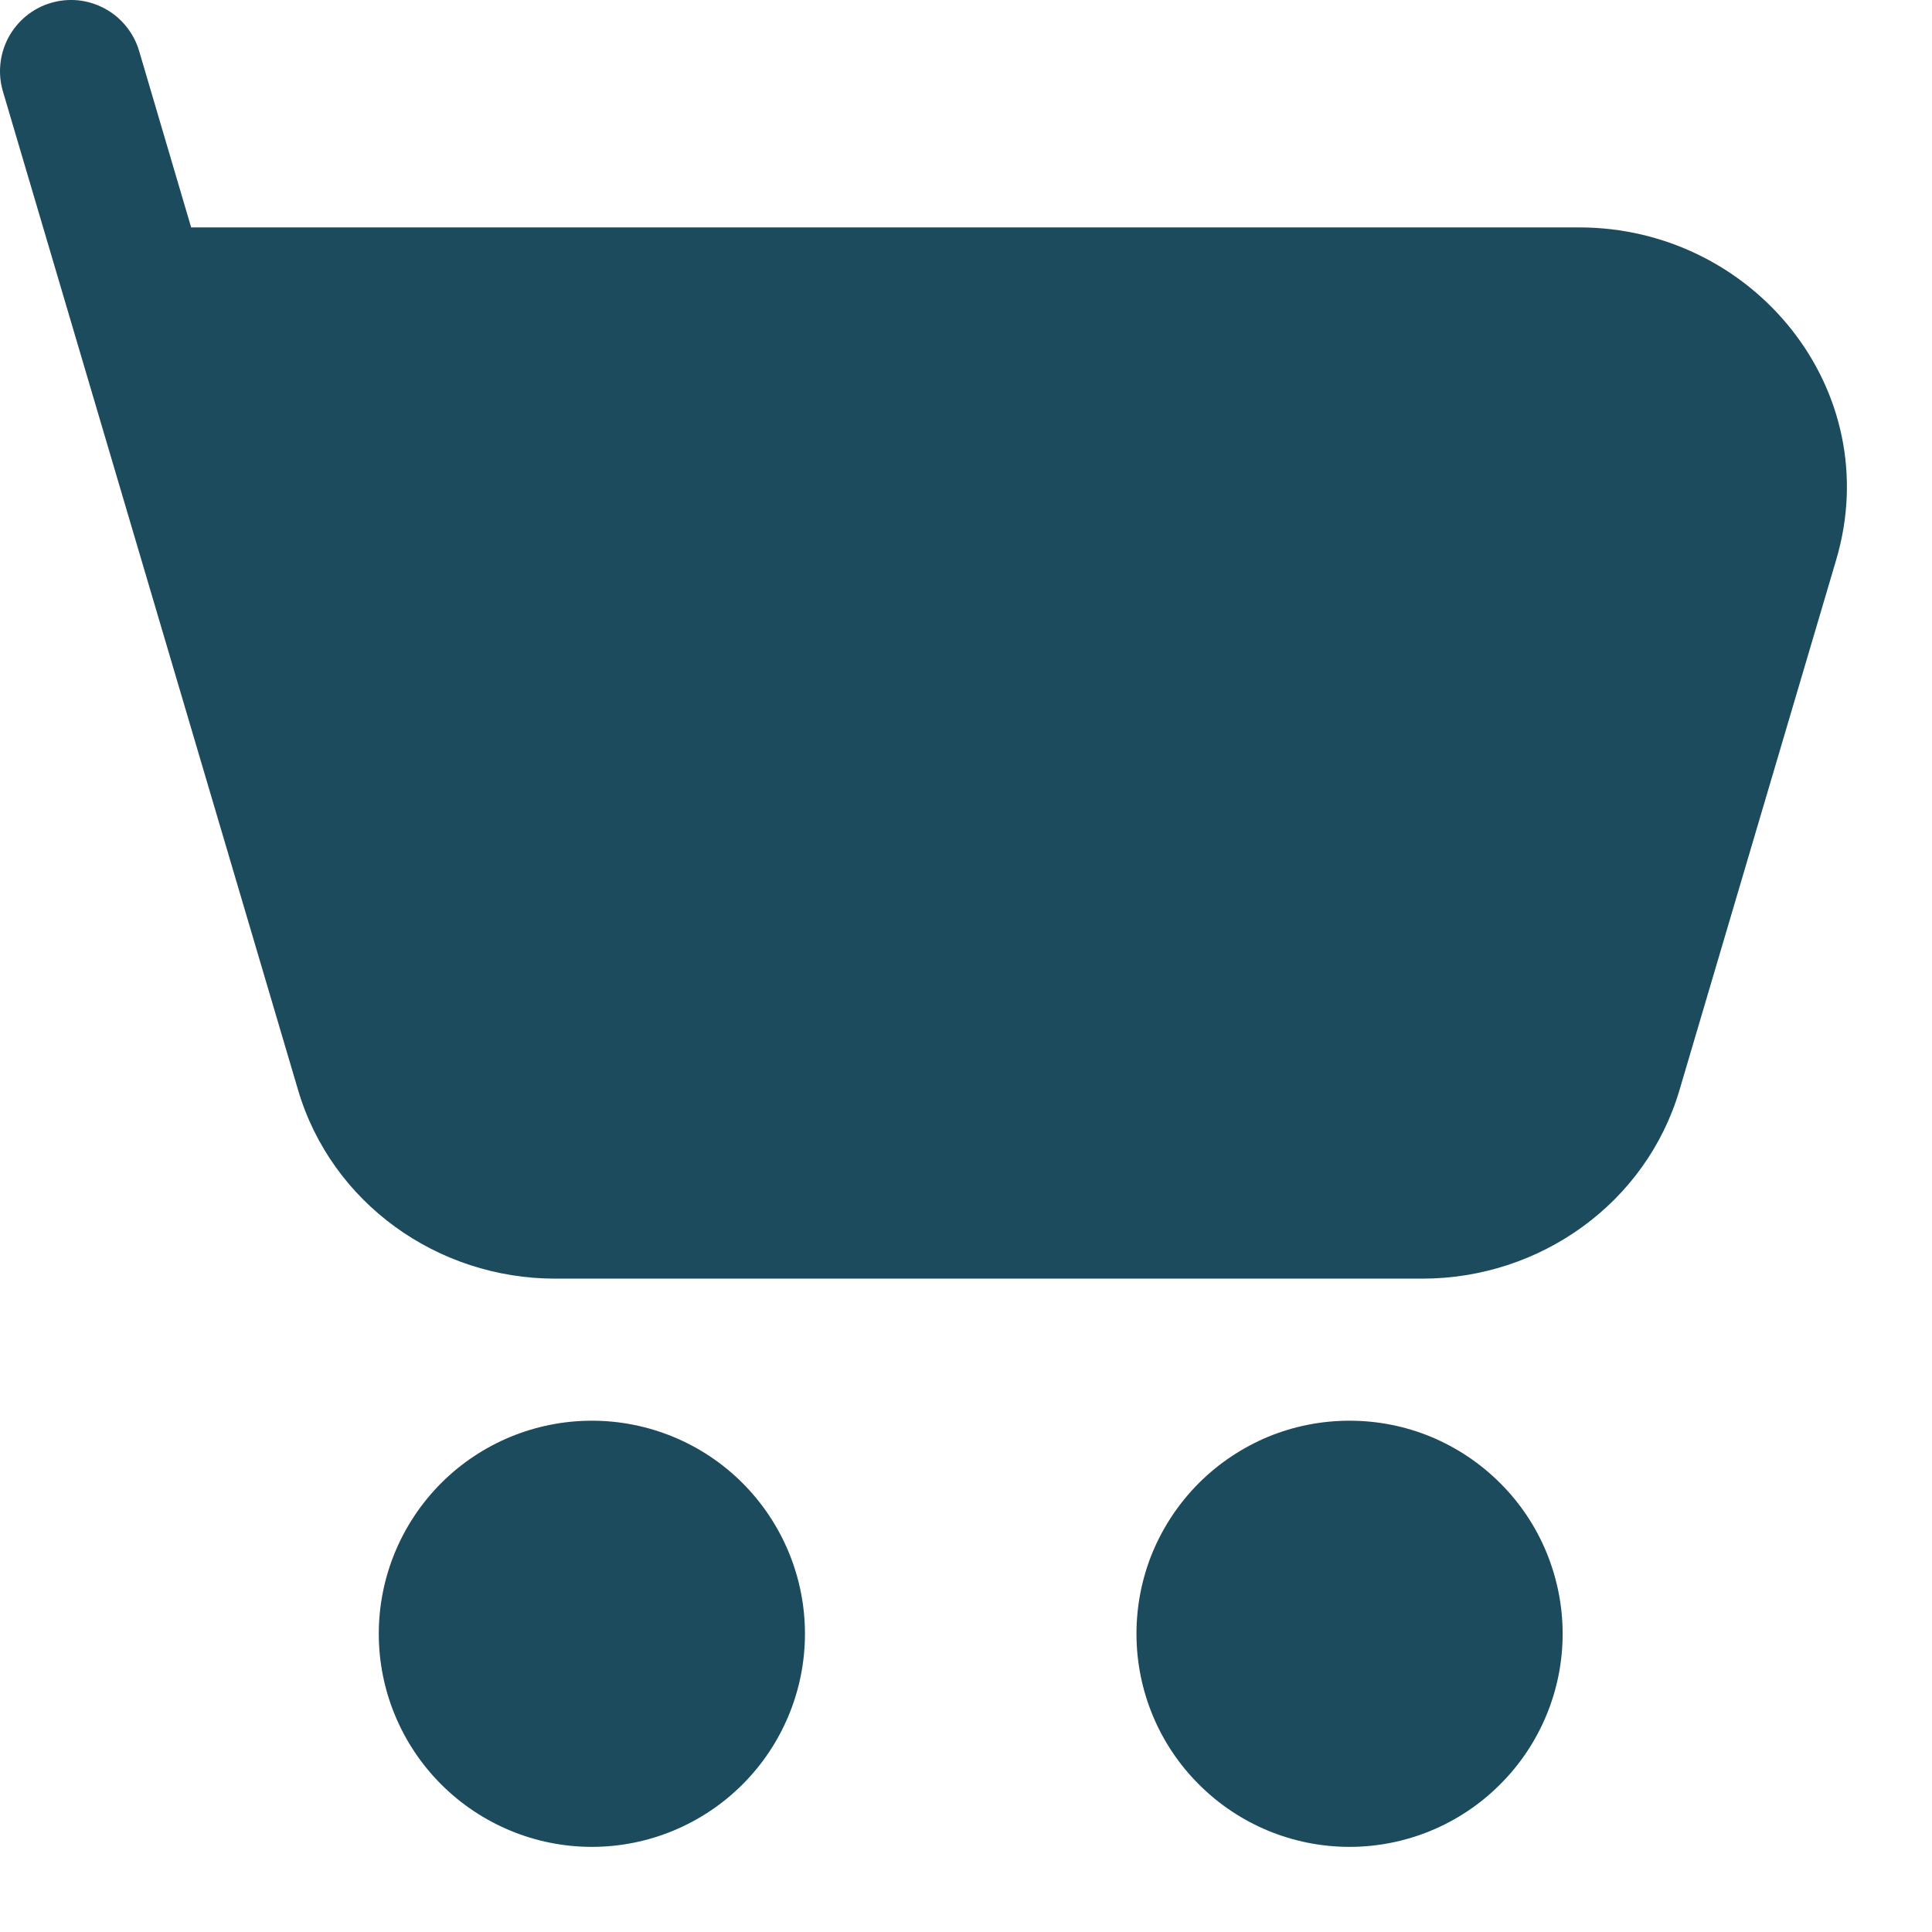 <svg width="17" height="17" viewBox="0 0 17 17" fill="none" xmlns="http://www.w3.org/2000/svg">
<path d="M0.447 0.026C0.526 0.002 0.608 -0.005 0.69 0.003C0.772 0.012 0.851 0.037 0.923 0.076C0.995 0.115 1.059 0.168 1.11 0.232C1.162 0.296 1.201 0.369 1.224 0.448L1.682 2.001H13.895C15.428 2.001 16.599 3.431 16.157 4.926L14.778 9.592C14.485 10.586 13.552 11.251 12.515 11.251H4.885C3.849 11.251 2.917 10.586 2.623 9.592L0.025 0.802C-0.021 0.644 -0.003 0.473 0.076 0.327C0.155 0.182 0.288 0.073 0.447 0.026ZM3.333 14.376C3.333 13.878 3.531 13.402 3.882 13.05C4.234 12.698 4.711 12.501 5.208 12.501C5.705 12.501 6.182 12.698 6.534 13.05C6.885 13.402 7.083 13.878 7.083 14.376C7.083 14.873 6.885 15.35 6.534 15.701C6.182 16.053 5.705 16.251 5.208 16.251C4.711 16.251 4.234 16.053 3.882 15.701C3.531 15.35 3.333 14.873 3.333 14.376ZM10 14.376C10 14.129 10.048 13.886 10.142 13.658C10.237 13.431 10.375 13.224 10.549 13.05C10.723 12.876 10.93 12.738 11.157 12.643C11.385 12.549 11.628 12.501 11.875 12.501C12.121 12.501 12.365 12.549 12.592 12.643C12.82 12.738 13.026 12.876 13.2 13.05C13.375 13.224 13.513 13.431 13.607 13.658C13.701 13.886 13.75 14.129 13.75 14.376C13.75 14.873 13.552 15.35 13.2 15.701C12.849 16.053 12.372 16.251 11.875 16.251C11.377 16.251 10.9 16.053 10.549 15.701C10.197 15.35 10 14.873 10 14.376Z" fill="#1C4B5D"/>
</svg>
